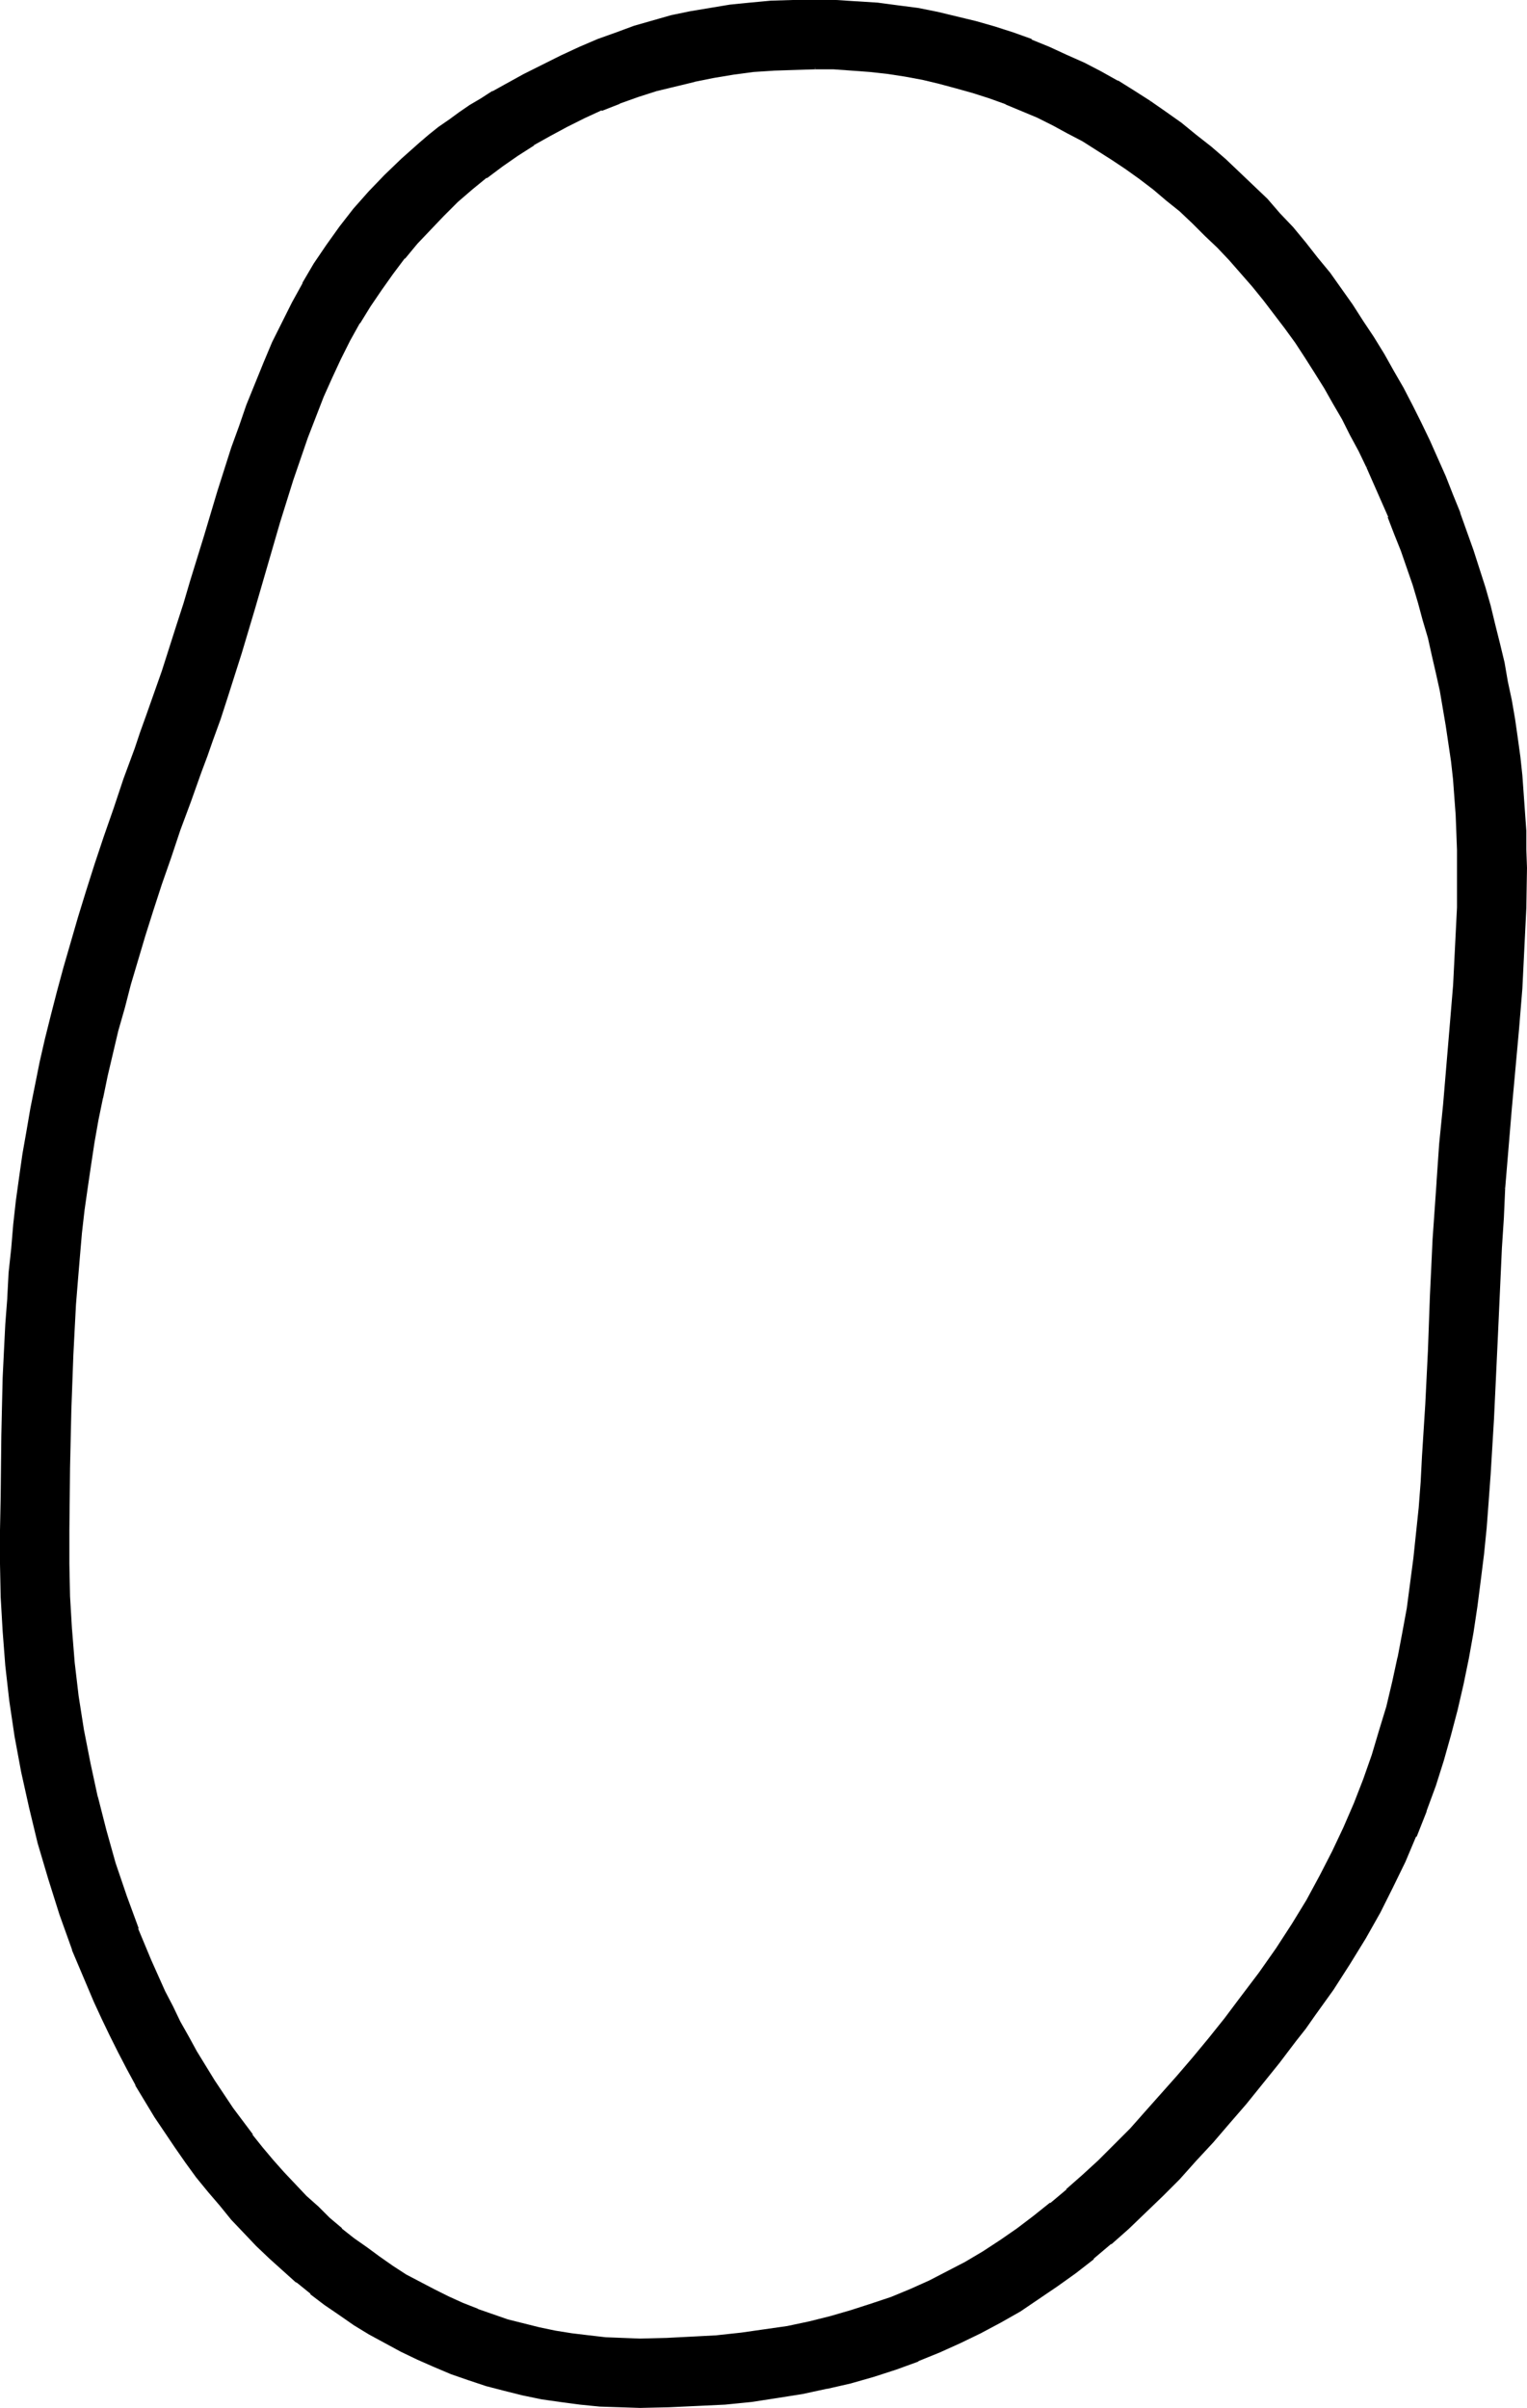 <?xml version="1.0" encoding="UTF-8" standalone="no"?>
<svg
   version="1.0"
   width="98.838mm"
   height="155.882mm"
   id="svg5"
   sodipodi:docname="Easter Island 068.wmf"
   xmlns:inkscape="http://www.inkscape.org/namespaces/inkscape"
   xmlns:sodipodi="http://sodipodi.sourceforge.net/DTD/sodipodi-0.dtd"
   xmlns="http://www.w3.org/2000/svg"
   xmlns:svg="http://www.w3.org/2000/svg">
  <sodipodi:namedview
     id="namedview5"
     pagecolor="#ffffff"
     bordercolor="#000000"
     borderopacity="0.25"
     inkscape:showpageshadow="2"
     inkscape:pageopacity="0.0"
     inkscape:pagecheckerboard="0"
     inkscape:deskcolor="#d1d1d1"
     inkscape:document-units="mm" />
  <defs
     id="defs1">
    <pattern
       id="WMFhbasepattern"
       patternUnits="userSpaceOnUse"
       width="6"
       height="6"
       x="0"
       y="0" />
  </defs>
  <path
     style="fill:#000000;fill-opacity:1;fill-rule:evenodd;stroke:none"
     d="m 199.383,16.482 -5.17,0.162 -5.009,0.162 -4.847,0.485 -5.009,0.646 -4.847,0.808 -4.686,0.808 -4.686,1.131 -4.686,1.293 -4.524,1.454 -4.524,1.616 -4.363,1.616 -4.201,1.939 -4.201,2.101 -4.201,2.262 -4.039,2.262 -3.878,2.585 -3.878,2.585 -3.716,2.747 -3.716,3.07 -3.555,3.07 -3.393,3.232 -3.231,3.393 -3.232,3.393 -3.07,3.717 -2.908,3.878 -2.747,3.878 -2.747,4.04 -2.585,4.04 -2.424,4.363 -2.262,4.363 -2.262,4.686 -1.939,4.686 -2.1,5.009 -1.777,5.009 -1.939,5.171 -1.616,5.171 -3.231,10.342 -3.231,10.665 -3.07,10.665 -3.231,10.665 -3.231,10.827 -1.939,5.332 -1.777,5.333 -1.454,3.878 -1.454,3.717 -2.585,7.272 -2.424,6.948 -2.424,6.787 -2.1,6.625 -2.1,6.302 -1.939,6.14 -1.939,5.979 -1.616,5.979 -1.616,5.656 -1.454,5.656 -1.454,5.494 -1.131,5.494 -1.293,5.494 -0.969,5.494 -0.969,5.333 -0.969,5.494 -0.808,5.494 -0.646,5.494 -0.646,5.656 -0.646,5.817 -0.485,5.817 -0.323,5.979 -0.485,6.14 -0.323,6.302 -0.162,6.625 -0.323,6.625 -0.162,7.11 v 7.272 l -0.162,7.433 v 7.918 8.08 l 0.162,7.918 0.485,8.241 0.646,8.08 0.969,8.241 1.131,8.08 1.616,8.241 1.777,8.241 2.1,8.241 2.424,8.08 2.585,8.08 2.908,7.918 3.231,7.756 3.393,7.595 1.939,3.878 1.777,3.555 1.939,3.717 2.1,3.717 4.201,6.948 2.262,3.393 2.424,3.393 2.262,3.393 2.585,3.232 2.424,3.07 2.585,3.07 2.585,3.07 2.747,2.909 2.747,2.747 2.908,2.747 2.908,2.747 2.908,2.424 3.07,2.585 3.07,2.424 3.231,2.262 3.231,2.101 3.231,2.101 3.393,1.778 3.393,1.939 3.555,1.616 3.555,1.616 3.716,1.454 3.555,1.454 3.878,1.131 3.716,1.131 3.878,0.97 4.039,0.808 4.039,0.646 4.039,0.485 4.201,0.323 4.201,0.323 h 4.201 6.463 l 6.301,-0.323 6.14,-0.485 5.817,-0.485 5.817,-0.808 5.494,-0.97 5.332,-1.131 5.332,-1.131 5.009,-1.454 5.009,-1.616 4.847,-1.778 4.686,-1.939 4.686,-2.101 4.363,-2.262 4.363,-2.262 4.363,-2.585 4.201,-2.747 4.201,-2.909 4.039,-3.07 4.039,-3.07 4.039,-3.393 3.878,-3.555 3.878,-3.717 3.878,-3.717 3.878,-4.04 3.878,-4.04 3.878,-4.363 3.878,-4.363 3.878,-4.525 3.878,-4.848 3.878,-4.848 3.878,-5.009 4.524,-5.979 4.201,-5.979 3.878,-5.979 3.555,-5.979 3.231,-5.979 3.07,-5.817 2.908,-5.979 2.424,-5.979 2.262,-5.817 2.1,-5.979 1.939,-5.979 1.616,-5.979 1.454,-5.979 1.454,-5.979 1.131,-5.979 0.969,-6.14 0.969,-5.979 0.646,-6.14 0.808,-6.302 0.485,-6.14 0.485,-6.302 0.485,-6.302 0.646,-12.766 0.646,-13.089 0.323,-6.625 0.323,-6.787 0.162,-6.787 0.485,-6.948 0.323,-6.948 0.485,-6.948 0.808,-9.534 0.808,-9.534 1.616,-19.229 0.808,-9.695 0.646,-9.695 0.323,-9.695 0.162,-9.695 v -4.363 l -0.162,-4.363 -0.323,-4.201 -0.162,-4.363 -0.485,-4.363 -0.485,-4.363 -1.131,-8.726 -1.616,-8.726 -0.808,-4.363 -0.969,-4.201 -1.131,-4.363 -1.131,-4.201 -1.293,-4.363 -1.293,-4.201 -1.293,-4.363 -1.454,-4.04 -1.616,-4.201 -1.616,-4.201 -1.616,-4.04 -1.939,-4.04 -1.777,-4.04 -1.939,-4.04 -1.939,-4.04 -2.1,-3.878 -2.262,-3.878 -2.1,-3.717 -2.262,-3.717 -2.424,-3.717 -2.424,-3.555 -2.585,-3.555 -2.585,-3.555 -2.585,-3.393 -2.747,-3.232 -5.655,-6.625 -2.908,-3.07 -3.07,-2.909 -3.07,-2.909 -3.07,-2.909 -3.231,-2.747 -3.231,-2.747 -3.393,-2.585 -3.393,-2.424 -3.393,-2.424 -3.555,-2.101 -3.716,-2.262 -3.555,-2.101 -3.716,-1.778 -3.878,-1.939 -3.878,-1.616 -3.878,-1.616 -3.878,-1.454 -4.039,-1.454 -4.039,-1.131 -4.201,-0.97 -4.201,-0.97 -4.201,-0.808 -4.363,-0.646 -4.363,-0.485 -4.363,-0.485 -4.524,-0.162 z m 168.522,274.22 -0.485,7.272 -0.323,7.433 -0.485,7.11 -0.162,7.11 -0.485,7.11 -0.162,6.948 -0.323,6.787 -0.323,6.787 -0.485,6.787 -0.323,6.625 -0.485,6.625 -0.646,6.464 -0.646,6.464 -0.646,6.464 -0.808,6.302 -0.969,6.302 -1.293,6.464 -1.131,6.14 -1.454,6.302 -1.616,6.302 -1.939,6.14 -1.939,6.14 -2.262,6.302 -2.424,6.14 -2.747,6.14 -2.908,6.302 -3.231,6.14 -3.393,6.302 -3.878,6.302 -4.039,6.302 -4.524,6.302 -2.262,3.07 -2.424,3.232 -4.039,5.171 -4.039,5.171 -4.039,4.848 -4.039,4.848 -4.039,4.686 -4.039,4.525 -4.201,4.363 -4.039,4.201 -4.201,4.04 -4.201,3.878 -4.201,3.717 -4.363,3.555 -4.363,3.555 -4.363,3.232 -4.524,3.07 -4.686,3.07 -4.686,2.747 -4.847,2.585 -5.009,2.424 -5.009,2.262 -5.332,2.101 -5.332,1.939 -5.494,1.778 -5.494,1.616 -5.817,1.454 -5.978,1.131 -6.14,1.131 -6.301,0.808 -6.463,0.646 -6.786,0.485 -6.948,0.323 h -7.109 -4.847 l -5.009,-0.323 -4.847,-0.323 -4.686,-0.646 -4.686,-0.808 -4.524,-0.97 -4.524,-0.97 -4.363,-1.293 -4.363,-1.293 -4.201,-1.454 -4.201,-1.778 -4.039,-1.778 -4.039,-1.939 -3.878,-2.101 -3.716,-2.101 -3.878,-2.424 -3.555,-2.424 -3.555,-2.424 -3.555,-2.747 -3.393,-2.747 -3.231,-2.909 -3.231,-2.909 -3.231,-3.07 -3.07,-3.232 -3.07,-3.232 -2.908,-3.232 -2.747,-3.555 -2.747,-3.393 -2.747,-3.717 -2.585,-3.555 -5.009,-7.595 -4.524,-7.756 -2.262,-3.878 -2.1,-4.201 -2.1,-4.04 -1.939,-4.04 -1.939,-4.201 -1.777,-4.201 -1.777,-4.201 -1.616,-4.201 -3.07,-8.726 -2.908,-8.564 -2.424,-8.726 -2.262,-8.726 -1.777,-8.888 L 4.039,424.661 2.747,416.097 1.777,407.533 1.293,403.331 0.969,399.13 0.808,394.929 0.485,390.727 v -8.08 -8.241 -8.08 l 0.162,-7.756 v -7.272 l 0.323,-7.272 0.162,-6.948 0.162,-6.625 0.485,-6.464 0.323,-6.302 0.485,-6.302 0.485,-5.817 0.646,-5.979 0.646,-5.817 0.646,-5.656 0.969,-5.656 0.808,-5.656 0.969,-5.656 1.131,-5.494 1.131,-5.656 1.454,-5.656 1.293,-5.817 1.616,-5.817 1.616,-5.979 1.616,-5.979 1.777,-6.14 2.1,-6.464 2.1,-6.464 2.262,-6.787 2.262,-6.948 2.585,-7.272 2.585,-7.595 1.454,-3.878 1.293,-3.878 2.1,-5.494 1.939,-5.656 3.555,-10.988 1.777,-5.494 1.616,-5.656 3.231,-10.827 3.393,-10.988 3.393,-10.503 1.777,-5.333 1.939,-5.171 1.939,-5.171 2.1,-5.171 2.262,-4.848 2.262,-5.009 2.424,-4.848 2.585,-4.686 2.908,-4.686 2.908,-4.686 3.231,-4.363 3.393,-4.363 3.716,-4.201 3.878,-4.201 4.039,-3.878 4.524,-3.878 2.262,-1.939 2.424,-1.939 2.424,-1.778 2.585,-1.778 2.585,-1.778 2.747,-1.616 2.747,-1.616 2.908,-1.616 4.686,-2.747 4.524,-2.262 4.524,-2.262 4.524,-2.101 4.524,-1.939 4.363,-1.616 4.524,-1.616 4.524,-1.293 4.524,-1.131 4.686,-1.131 4.686,-0.808 4.847,-0.646 4.847,-0.646 5.17,-0.323 5.332,-0.323 h 5.494 5.17 l 5.009,0.323 5.17,0.485 4.847,0.485 4.847,0.808 4.847,0.808 4.686,1.131 4.686,1.131 4.524,1.454 4.524,1.454 4.524,1.616 4.363,1.778 4.201,1.939 4.201,1.939 4.201,2.262 4.039,2.262 4.039,2.424 3.878,2.424 3.878,2.585 3.716,2.747 3.716,2.909 3.555,2.909 3.555,3.07 3.393,3.232 3.555,3.232 3.231,3.232 3.231,3.555 3.07,3.393 3.07,3.717 2.908,3.555 3.07,3.878 2.747,3.717 2.747,3.878 2.585,4.04 2.585,4.04 2.585,4.04 2.262,4.201 2.424,4.04 2.262,4.363 2.1,4.201 2.1,4.363 1.939,4.363 1.939,4.363 1.777,4.525 1.777,4.363 1.616,4.525 1.616,4.525 1.454,4.686 1.293,4.525 1.293,4.525 1.293,4.525 1.131,4.686 0.969,4.525 0.969,4.686 0.808,4.686 0.808,4.525 0.646,4.686 0.646,4.525 0.485,4.525 0.485,4.525 0.323,4.525 0.162,4.525 0.162,4.525 v 4.525 l -0.162,9.857 -0.323,9.857 -0.646,9.857 -0.646,9.695 -1.777,19.553 z"
     id="path1" />
  <path
     style="fill:#000000;fill-opacity:1;fill-rule:evenodd;stroke:none"
     d="m 199.383,16.159 -5.17,0.162 -5.009,0.162 v 0 l -4.847,0.323 -5.009,0.646 -4.847,0.808 -4.686,0.97 h -0.162 l -4.686,1.131 -4.524,1.131 -4.686,1.454 -4.363,1.616 h -0.162 l -4.363,1.778 v 0 l -4.201,1.939 -4.363,2.101 -4.039,2.262 -4.039,2.262 v 0 l -4.039,2.585 -3.716,2.585 -3.878,2.747 v 0.162 l -3.555,2.909 h -0.162 l -3.393,3.07 -3.555,3.232 -3.231,3.393 -3.231,3.555 -3.07,3.555 v 0 l -2.908,3.878 -2.747,3.878 -2.747,4.04 -2.585,4.201 v 0 l -2.424,4.363 -2.262,4.363 -2.262,4.686 -1.939,4.686 -2.1,5.009 v 0 l -1.939,5.009 -1.777,5.171 -1.777,5.171 -3.231,10.503 -6.14,21.168 -3.231,10.827 -3.393,10.665 -1.777,5.332 -1.939,5.333 -1.293,3.878 -1.454,3.717 -2.585,7.272 -2.585,7.11 -2.262,6.625 -2.262,6.625 -2.1,6.302 -1.939,6.302 -1.777,5.979 -1.777,5.817 -1.454,5.817 -1.616,5.494 -1.293,5.656 -1.293,5.494 -1.131,5.332 v 0.162 l -1.131,5.332 -0.969,5.494 -0.808,5.494 -0.808,5.494 -0.808,5.494 -0.646,5.656 -0.485,5.656 -0.485,5.817 v 0.162 l -0.485,5.979 -0.323,6.14 -0.323,6.302 -0.485,13.25 -0.162,7.11 -0.162,7.272 -0.162,15.351 v 8.08 l 0.162,7.918 0.485,8.241 v 0 l 0.646,8.08 0.969,8.241 1.293,8.241 1.616,8.241 1.777,8.08 v 0.162 l 2.1,8.08 2.262,8.241 2.747,7.918 2.908,7.918 v 0.162 l 3.231,7.756 3.393,7.595 1.939,3.878 1.777,3.717 1.939,3.555 2.1,3.717 v 0 l 4.201,7.11 2.262,3.393 2.424,3.393 2.262,3.232 2.424,3.232 h 0.162 l 2.424,3.07 2.585,3.232 v 0 l 2.585,2.909 2.747,3.07 2.747,2.747 2.908,2.747 2.908,2.747 2.908,2.424 v 0 l 3.07,2.585 v 0 l 3.231,2.424 3.07,2.262 3.231,2.101 3.393,2.101 v 0 l 3.393,1.939 3.393,1.778 3.555,1.616 3.555,1.616 3.555,1.454 0.162,0.162 3.716,1.293 3.716,1.293 3.878,0.97 3.878,0.97 v 0 l 3.878,0.808 4.039,0.646 4.201,0.485 4.039,0.485 h 0.162 l 4.201,0.162 4.201,0.162 6.463,-0.162 6.301,-0.323 6.14,-0.323 v 0 l 5.978,-0.646 5.655,-0.808 5.494,-0.808 5.494,-1.131 v 0 l 5.17,-1.293 5.17,-1.454 5.009,-1.616 4.847,-1.616 v -0.162 l 4.686,-1.939 4.686,-2.101 4.363,-2.101 4.524,-2.424 v 0 l 4.363,-2.585 4.201,-2.747 4.201,-2.909 4.039,-3.07 4.039,-3.07 v -0.162 l 4.039,-3.232 v 0 l 3.878,-3.555 3.878,-3.717 3.878,-3.878 3.878,-3.878 3.878,-4.201 3.878,-4.201 3.878,-4.363 3.878,-4.686 v 0 l 3.878,-4.686 3.878,-4.848 v 0 l 3.878,-5.171 4.524,-5.979 4.201,-5.979 3.878,-5.979 3.555,-5.979 v 0 l 3.393,-5.817 3.07,-5.979 2.747,-5.979 2.424,-5.979 h 0.162 l 2.262,-5.817 v -0.162 l 2.1,-5.817 1.777,-5.979 1.777,-5.979 1.454,-5.979 1.293,-5.979 v 0 l 1.131,-6.14 1.131,-5.979 0.808,-6.14 0.808,-6.14 0.646,-6.14 0.646,-6.302 0.485,-6.302 v 0 l 0.323,-6.302 0.808,-12.766 0.646,-13.089 0.485,-13.412 0.323,-6.787 0.323,-6.948 0.485,-6.948 0.485,-6.948 v 0 l 0.646,-9.534 0.969,-9.534 1.616,-19.229 0.808,-9.695 v 0 l 0.485,-9.695 0.485,-9.695 v -9.695 -4.363 l -0.162,-4.363 -0.162,-4.201 -0.323,-4.363 v -0.162 l -0.323,-4.201 -0.485,-4.363 -1.293,-8.726 -1.454,-8.726 -0.969,-4.363 v 0 l -0.969,-4.363 -0.969,-4.363 -1.293,-4.201 -1.131,-4.363 -1.293,-4.201 -1.454,-4.201 -1.454,-4.201 -1.616,-4.201 v 0 l -1.616,-4.201 v 0 l -1.616,-4.04 -1.777,-4.201 -1.939,-4.04 -0.646,0.485 1.777,4.04 1.777,4.04 1.777,4.04 h -0.162 l 1.616,4.201 v 0 l 1.616,4.04 1.454,4.201 1.454,4.201 1.293,4.363 1.131,4.201 1.293,4.363 0.969,4.363 0.969,4.201 v 0 l 0.969,4.363 1.454,8.564 1.293,8.726 0.485,4.363 0.323,4.363 v 0 l 0.323,4.363 0.162,4.201 0.162,4.363 v 4.363 9.695 l -0.485,9.695 -0.485,9.695 v -0.162 l -0.808,9.695 -1.616,19.229 -0.969,9.695 -0.646,9.372 v 0.162 l -0.485,6.948 -0.485,6.948 -0.323,6.948 -0.323,6.787 -0.485,13.412 -0.646,13.089 -0.808,12.766 -0.323,6.302 v 0 l -0.485,6.302 -0.646,6.14 -0.646,6.14 -0.808,6.14 -0.808,6.14 -1.131,6.14 -1.131,5.979 v -0.162 l -1.293,5.979 -1.454,6.14 -1.777,5.817 -1.777,5.979 -2.1,5.979 v 0 l -2.262,5.817 v 0 l -2.585,5.979 -2.747,5.817 -3.07,5.979 -3.231,5.979 v 0 l -3.555,5.817 -3.878,5.979 -4.201,5.979 -4.524,5.979 -3.878,5.171 v 0 l -3.878,4.848 -3.878,4.686 v 0 l -3.878,4.525 -3.878,4.363 -3.878,4.363 -3.716,4.201 -3.878,3.878 -3.878,3.878 -3.878,3.555 -4.039,3.555 h 0.162 l -4.039,3.393 v -0.162 l -4.039,3.232 -4.039,3.07 -4.201,2.909 -4.201,2.747 -4.363,2.585 v 0 l -4.363,2.262 -4.363,2.262 -4.686,2.101 -4.686,1.939 v 0 l -4.847,1.616 -5.009,1.616 -5.009,1.454 -5.17,1.293 v 0 l -5.332,1.131 -5.655,0.808 -5.655,0.808 -5.978,0.646 h 0.162 l -6.14,0.323 -6.301,0.323 -6.463,0.162 -4.201,-0.162 -4.201,-0.162 v 0 l -4.201,-0.485 -4.039,-0.485 -4.039,-0.646 -3.878,-0.808 v 0 l -3.878,-0.97 -3.878,-0.97 -3.716,-1.293 -3.716,-1.293 h 0.162 l -3.716,-1.454 -3.555,-1.616 -3.555,-1.778 -3.393,-1.778 -3.393,-1.778 v 0 l -3.231,-2.101 -3.231,-2.262 -3.07,-2.262 -3.231,-2.262 v 0 l -3.07,-2.424 h 0.162 l -3.07,-2.585 -2.747,-2.747 -2.908,-2.585 -2.747,-2.909 -2.747,-2.909 -2.585,-2.909 v 0 l -2.585,-3.07 -2.585,-3.232 h 0.162 l -2.424,-3.232 -2.424,-3.232 -2.262,-3.393 -2.262,-3.393 -4.363,-7.11 v 0 l -1.939,-3.555 -2.1,-3.717 -1.777,-3.717 -1.939,-3.717 -3.393,-7.595 -3.231,-7.756 h 0.162 l -2.908,-7.918 -2.747,-8.08 -2.262,-8.08 -2.1,-8.241 v 0.162 l -1.777,-8.241 -1.616,-8.241 -1.293,-8.241 -0.969,-8.241 -0.646,-8.08 v 0.162 l -0.485,-8.241 -0.162,-7.918 v -8.08 l 0.162,-15.351 0.162,-7.272 0.162,-7.11 0.485,-13.25 0.323,-6.302 0.323,-6.14 0.485,-5.979 v 0 l 0.485,-5.817 0.485,-5.656 0.646,-5.656 0.808,-5.656 0.808,-5.494 0.808,-5.333 0.969,-5.494 1.131,-5.494 v 0.162 l 1.131,-5.494 1.293,-5.494 1.293,-5.494 1.616,-5.656 1.454,-5.656 1.777,-5.979 1.777,-5.979 1.939,-6.14 2.1,-6.464 2.262,-6.464 2.262,-6.787 2.585,-6.948 2.585,-7.272 1.454,-3.878 1.293,-3.717 1.939,-5.332 1.777,-5.494 3.393,-10.665 3.231,-10.827 6.14,-21.168 3.231,-10.342 1.777,-5.171 1.777,-5.171 1.939,-5.009 v 0 l 1.939,-5.009 2.1,-4.686 2.1,-4.525 2.262,-4.525 2.424,-4.363 v 0.162 l 2.585,-4.201 2.747,-4.04 2.747,-3.878 2.908,-3.878 v 0.162 l 3.07,-3.717 3.231,-3.393 3.232,-3.393 3.393,-3.393 3.555,-3.07 v 0 l 3.555,-2.909 v 0.162 l 3.878,-2.909 3.716,-2.585 4.039,-2.585 h -0.162 l 4.039,-2.262 4.201,-2.262 4.201,-2.101 4.201,-1.939 v 0.162 l 4.524,-1.778 h -0.162 l 4.524,-1.616 4.524,-1.454 4.686,-1.131 4.686,-1.131 h -0.162 l 4.847,-0.97 4.847,-0.808 4.847,-0.646 5.009,-0.323 h -0.162 l 5.009,-0.162 5.17,-0.162 z"
     id="path2" />
  <path
     style="fill:#000000;fill-opacity:1;fill-rule:evenodd;stroke:none"
     d="m 334.944,113.922 -1.939,-3.878 -1.939,-4.04 -2.1,-3.878 -2.1,-3.878 v 0 l -2.262,-3.717 -2.262,-3.878 -2.424,-3.555 -2.424,-3.717 -2.585,-3.555 -2.585,-3.393 -2.585,-3.393 v 0 l -2.747,-3.393 v 0 l -5.655,-6.464 -3.07,-3.07 -2.908,-3.07 -3.07,-2.909 -3.231,-2.909 v 0 l -3.231,-2.747 -3.231,-2.585 v -0.162 l -3.393,-2.585 -3.393,-2.424 -3.393,-2.424 -3.555,-2.262 -3.555,-2.101 h -0.162 l -3.555,-2.101 -3.716,-1.939 -3.878,-1.778 -3.878,-1.616 -3.878,-1.616 v -0.162 l -3.878,-1.454 -4.039,-1.293 -4.039,-1.131 -4.201,-1.131 -4.201,-0.97 v 0 l -4.363,-0.808 -4.201,-0.646 -4.524,-0.485 -4.363,-0.323 v 0 l -4.524,-0.323 h -4.524 v 0.808 h 4.524 l 4.524,0.323 v 0 l 4.363,0.323 4.363,0.485 4.201,0.646 4.363,0.808 v 0 l 4.039,0.97 4.201,1.131 4.039,1.131 4.039,1.293 4.039,1.454 h -0.162 l 3.878,1.616 3.878,1.616 3.878,1.939 3.555,1.939 3.716,1.939 v 0 l 3.555,2.262 3.555,2.262 3.393,2.262 3.393,2.424 3.393,2.585 v 0 l 3.231,2.747 3.231,2.585 v 0 l 3.07,2.909 3.07,3.07 3.07,2.909 2.908,3.07 5.655,6.464 v 0 l 2.747,3.393 v 0 l 2.585,3.393 2.585,3.393 2.585,3.555 2.424,3.717 2.262,3.555 2.424,3.878 2.1,3.717 v 0 l 2.262,3.878 1.939,3.878 2.1,3.878 1.939,4.04 z"
     id="path3" />
  <path
     style="fill:#000000;fill-opacity:1;fill-rule:evenodd;stroke:none"
     d="m 367.421,290.541 v 0.162 l -0.323,7.272 -0.485,7.433 -0.323,7.11 -0.323,7.11 -0.323,7.11 -0.646,13.735 -0.323,6.787 -0.808,13.412 -0.485,6.625 v -0.162 l -0.485,6.464 -0.646,6.625 -0.808,6.302 -0.808,6.464 -0.969,6.302 -1.131,6.302 -1.293,6.302 v -0.162 l -1.454,6.302 -1.616,6.302 -1.777,6.14 -1.939,6.14 -2.262,6.302 v -0.162 l -2.424,6.302 v 0 l -2.747,6.14 -2.908,6.302 -3.231,6.14 -3.555,6.302 v -0.162 l -3.716,6.302 -4.039,6.302 -4.524,6.302 -2.262,3.232 -2.424,3.232 -4.039,5.171 v 0 l -4.039,5.009 -4.039,5.009 v -0.162 l -4.039,4.848 -4.039,4.686 -4.039,4.525 -4.039,4.363 -4.201,4.201 -4.201,4.04 -4.039,3.878 -4.363,3.717 h 0.162 l -4.363,3.717 v -0.162 l -4.363,3.393 -4.524,3.393 -4.524,3.07 -4.524,2.909 -4.847,2.909 h 0.162 l -4.847,2.585 -5.009,2.424 -5.009,2.262 -5.332,2.101 h 0.162 l -5.332,1.939 -5.494,1.778 -5.655,1.616 -5.817,1.293 h 0.162 l -5.978,1.293 -6.14,0.97 -6.301,0.97 -6.625,0.485 h 0.162 l -6.786,0.485 -6.948,0.323 -7.109,0.162 -4.847,-0.162 -5.009,-0.162 v 0 l -4.847,-0.485 -4.686,-0.646 -4.686,-0.646 -4.524,-0.97 v 0 l -4.524,-1.131 -4.363,-1.131 -4.201,-1.454 -4.201,-1.454 v 0 l -4.201,-1.616 -4.039,-1.778 -4.039,-1.939 -3.878,-2.101 v 0 l -3.716,-2.101 -3.716,-2.424 -3.716,-2.424 -3.555,-2.424 -3.393,-2.747 v 0.162 l -3.555,-2.909 h 0.162 l -3.393,-2.747 -3.231,-3.07 -3.07,-3.07 -3.07,-3.07 -3.07,-3.232 -2.908,-3.393 v 0 l -2.747,-3.393 v 0 l -2.747,-3.555 -2.747,-3.555 -2.585,-3.717 -5.009,-7.433 -4.524,-7.756 v 0 l -2.262,-4.04 -2.1,-4.04 -2.1,-4.04 -1.939,-4.04 -1.939,-4.201 -1.777,-4.201 -1.777,-4.201 h 0.162 l -1.777,-4.201 v 0 l -3.07,-8.564 -2.747,-8.726 -2.585,-8.726 -2.1,-8.726 v 0 L 5.978,433.387 4.363,424.661 3.07,416.097 2.1,407.533 1.777,403.17 v 0.162 l -0.323,-4.201 -0.485,-8.403 -0.162,-8.08 v -8.241 l 0.162,-8.08 0.162,-15.028 0.162,-7.272 0.162,-6.948 0.323,-6.625 0.323,-6.464 0.485,-6.302 v 0 l 0.323,-6.14 0.646,-5.979 0.485,-5.979 0.646,-5.656 0.808,-5.817 0.808,-5.656 0.969,-5.656 0.969,-5.494 1.131,-5.656 1.131,-5.656 v 0 l 1.293,-5.656 1.454,-5.656 1.454,-5.817 1.616,-5.979 1.777,-5.979 1.777,-6.14 1.939,-6.464 2.1,-6.625 2.262,-6.625 2.424,-7.11 2.424,-7.11 2.747,-7.595 1.293,-3.878 1.454,-3.878 1.939,-5.656 1.939,-5.494 3.555,-10.988 1.777,-5.656 1.616,-5.494 3.393,-10.827 3.231,-10.988 3.393,-10.665 1.939,-5.171 1.777,-5.333 2.1,-5.009 h -0.162 l 2.1,-5.171 2.262,-4.848 2.262,-5.009 2.424,-4.848 2.747,-4.686 v 0 l 2.747,-4.686 2.908,-4.525 3.231,-4.525 3.393,-4.363 v 0.162 l 3.555,-4.201 3.878,-4.201 4.201,-4.04 4.363,-3.878 v 0 l 2.262,-1.778 v 0 l 2.424,-1.939 2.424,-1.778 2.585,-1.778 2.585,-1.616 2.747,-1.778 2.747,-1.616 v 0 l 2.908,-1.616 4.686,-2.585 4.686,-2.424 4.363,-2.262 4.524,-2.101 4.524,-1.778 v 0 l 4.363,-1.616 4.524,-1.616 4.524,-1.293 4.524,-1.293 4.524,-0.97 v 0 l 4.686,-0.808 4.847,-0.808 5.009,-0.485 5.17,-0.485 h -0.162 l 5.332,-0.162 h 5.494 5.17 l 5.009,0.323 v 0 l 5.009,0.323 5.009,0.646 4.847,0.646 4.847,0.97 h -0.162 l 4.686,1.131 4.686,1.131 4.686,1.293 4.524,1.454 4.363,1.616 v 0 l 4.363,1.778 4.201,1.939 4.201,1.939 4.201,2.262 4.039,2.262 v 0 l 4.039,2.424 3.878,2.424 0.485,-0.646 -4.039,-2.585 -3.878,-2.424 h -0.162 l -4.039,-2.262 -4.039,-2.101 -4.363,-1.939 -4.201,-1.939 -4.363,-1.778 V 9.534 l -4.524,-1.616 -4.524,-1.454 -4.524,-1.293 -4.686,-1.131 -4.686,-1.131 v 0 L 224.589,1.939 219.58,1.293 214.733,0.646 209.724,0.323 h -0.162 L 204.553,0 h -5.17 -5.494 l -5.332,0.162 v 0 l -5.17,0.485 -4.847,0.485 -4.847,0.808 -4.847,0.808 v 0 l -4.686,0.97 -4.524,1.293 -4.524,1.293 -4.363,1.616 -4.524,1.616 v 0 l -4.524,1.939 -4.524,2.101 -4.524,2.262 -4.524,2.262 -4.686,2.585 -2.908,1.616 h -0.162 l -2.747,1.778 -2.747,1.616 -2.585,1.778 -2.424,1.778 -2.585,1.778 -2.424,1.939 v 0 l -2.262,1.939 v 0 l -4.363,3.878 -4.201,4.04 -3.878,4.04 -3.716,4.201 v 0 l -3.393,4.363 -3.231,4.525 -3.07,4.525 -2.747,4.686 v 0.162 l -2.585,4.686 -2.424,4.848 -2.424,4.848 -2.1,5.009 -2.1,5.171 v 0 l -2.1,5.171 -1.777,5.171 -1.939,5.333 -3.393,10.665 -3.231,10.827 -3.393,10.988 -1.616,5.494 -1.777,5.494 -3.555,11.15 -1.939,5.494 -1.939,5.494 -1.454,4.04 -1.293,3.878 -2.747,7.433 -2.424,7.272 -2.424,6.948 -2.262,6.787 -2.1,6.625 -1.939,6.302 -1.777,6.14 -1.777,6.14 -1.616,5.979 -1.454,5.656 -1.454,5.817 -1.293,5.656 v 0 l -1.131,5.656 -1.131,5.656 -0.969,5.656 -0.969,5.494 -0.808,5.656 -0.808,5.817 -0.646,5.817 -0.485,5.817 -0.646,5.979 -0.323,6.14 v 0.162 l -0.485,6.302 -0.323,6.464 -0.323,6.625 -0.162,6.948 -0.162,7.272 L 0.162,366.327 0,374.407 v 8.241 l 0.162,8.08 0.485,8.403 0.323,4.201 v 0 l 0.323,4.201 0.969,8.564 1.293,8.726 1.616,8.726 1.939,8.726 v 0 l 2.1,8.726 2.585,8.726 2.747,8.726 3.07,8.564 v 0.162 l 1.777,4.201 v 0 l 1.777,4.201 1.777,4.201 1.939,4.201 1.939,4.04 2.1,4.201 2.1,4.04 2.1,3.878 v 0.162 l 4.686,7.756 5.009,7.433 2.585,3.717 2.585,3.555 2.908,3.555 v 0 l 2.908,3.393 v 0 l 2.747,3.393 3.07,3.232 3.07,3.232 3.231,3.07 3.231,2.909 3.231,2.909 h 0.162 l 3.393,2.747 v 0.162 l 3.393,2.585 3.555,2.424 3.716,2.585 3.716,2.262 3.878,2.101 v 0 l 3.878,2.101 4.039,1.939 4.039,1.778 4.201,1.778 v 0 l 4.201,1.454 4.363,1.454 4.363,1.131 4.524,1.131 v 0 l 4.686,0.97 4.524,0.646 4.847,0.646 4.847,0.485 v 0 l 5.009,0.162 4.847,0.162 7.109,-0.162 6.948,-0.323 6.786,-0.323 v 0 l 6.463,-0.646 6.301,-0.97 6.14,-0.97 5.978,-1.293 h 0.162 l 5.655,-1.293 5.655,-1.616 5.494,-1.778 5.332,-1.939 0.162,-0.162 5.17,-2.101 5.009,-2.262 5.009,-2.424 4.847,-2.585 v 0 l 4.847,-2.747 4.524,-3.07 4.524,-3.07 4.524,-3.232 4.363,-3.393 v -0.162 l 4.201,-3.555 h 0.162 l 4.201,-3.717 4.201,-4.04 4.201,-4.04 4.039,-4.04 4.039,-4.525 4.201,-4.525 3.878,-4.525 4.201,-4.848 v 0 l 4.039,-5.009 4.039,-5.009 v 0 l 4.039,-5.333 2.424,-3.07 2.262,-3.232 4.524,-6.302 4.039,-6.302 3.878,-6.302 v 0 l 3.555,-6.302 3.07,-6.14 3.07,-6.302 2.585,-6.14 h 0.162 l 2.424,-6.14 v -0.162 l 2.262,-6.14 1.939,-6.14 1.777,-6.302 1.616,-6.14 1.454,-6.302 v 0 l 1.293,-6.302 1.131,-6.302 0.969,-6.464 0.808,-6.302 0.808,-6.464 0.646,-6.464 0.485,-6.464 v 0 l 0.485,-6.625 0.808,-13.412 0.323,-6.787 0.646,-13.735 0.323,-7.11 0.323,-7.11 0.323,-7.11 0.485,-7.433 0.323,-7.272 v 0 z"
     id="path4" />
  <path
     style="fill:#000000;fill-opacity:1;fill-rule:evenodd;stroke:none"
     d="m 280.978,25.37 3.878,2.747 3.716,2.585 3.555,2.909 v 0 l 3.716,2.909 v 0 l 3.555,3.07 3.393,3.232 3.393,3.232 3.231,3.232 3.232,3.555 3.07,3.393 3.07,3.717 v -0.162 l 2.908,3.717 v 0 l 2.908,3.717 2.908,3.878 2.585,3.878 2.747,3.878 2.585,4.04 2.424,4.201 v -0.162 l 2.424,4.201 2.262,4.04 2.262,4.363 2.262,4.201 2.1,4.363 1.939,4.363 1.939,4.363 1.777,4.525 h -0.162 l 1.777,4.363 v 0 l 1.616,4.525 1.616,4.525 1.454,4.525 1.454,4.686 1.293,4.525 1.131,4.525 1.131,4.686 1.131,4.525 v 0 l 0.808,4.525 0.969,4.686 0.808,4.525 0.646,4.686 0.646,4.525 0.323,4.686 0.485,4.525 0.323,4.525 v -0.162 l 0.323,4.525 v 4.525 l 0.162,4.525 -0.162,9.857 -0.485,9.857 -0.646,9.857 v 0 l -0.646,9.695 -1.777,19.553 -1.616,19.391 0.808,0.162 1.616,-19.391 1.777,-19.553 0.808,-9.857 v 0 l 0.485,-9.857 0.485,-9.857 0.162,-9.857 -0.162,-4.525 v -4.525 l -0.323,-4.525 v 0 l -0.323,-4.525 -0.323,-4.525 -0.485,-4.525 -0.646,-4.686 -0.646,-4.525 -0.808,-4.686 -0.969,-4.525 -0.808,-4.686 v 0 l -1.131,-4.686 -1.131,-4.525 -1.131,-4.686 -1.293,-4.525 -1.454,-4.525 -1.454,-4.525 -1.616,-4.525 -1.616,-4.525 v -0.162 l -1.777,-4.363 v 0 l -1.777,-4.525 -1.939,-4.363 -1.939,-4.363 -2.1,-4.363 -2.1,-4.201 -2.262,-4.363 -2.424,-4.201 -2.262,-4.04 v 0 l -2.585,-4.201 -2.585,-3.878 -2.585,-4.04 -2.747,-3.878 -2.747,-3.878 -3.07,-3.717 v 0 l -2.908,-3.717 v 0 l -3.07,-3.717 -3.231,-3.393 -3.07,-3.555 -3.393,-3.232 -3.393,-3.232 -3.393,-3.232 -3.555,-3.07 v 0 l -3.716,-2.909 v 0 l -3.555,-2.909 -3.878,-2.747 -3.716,-2.585 z"
     id="path5" />
</svg>
